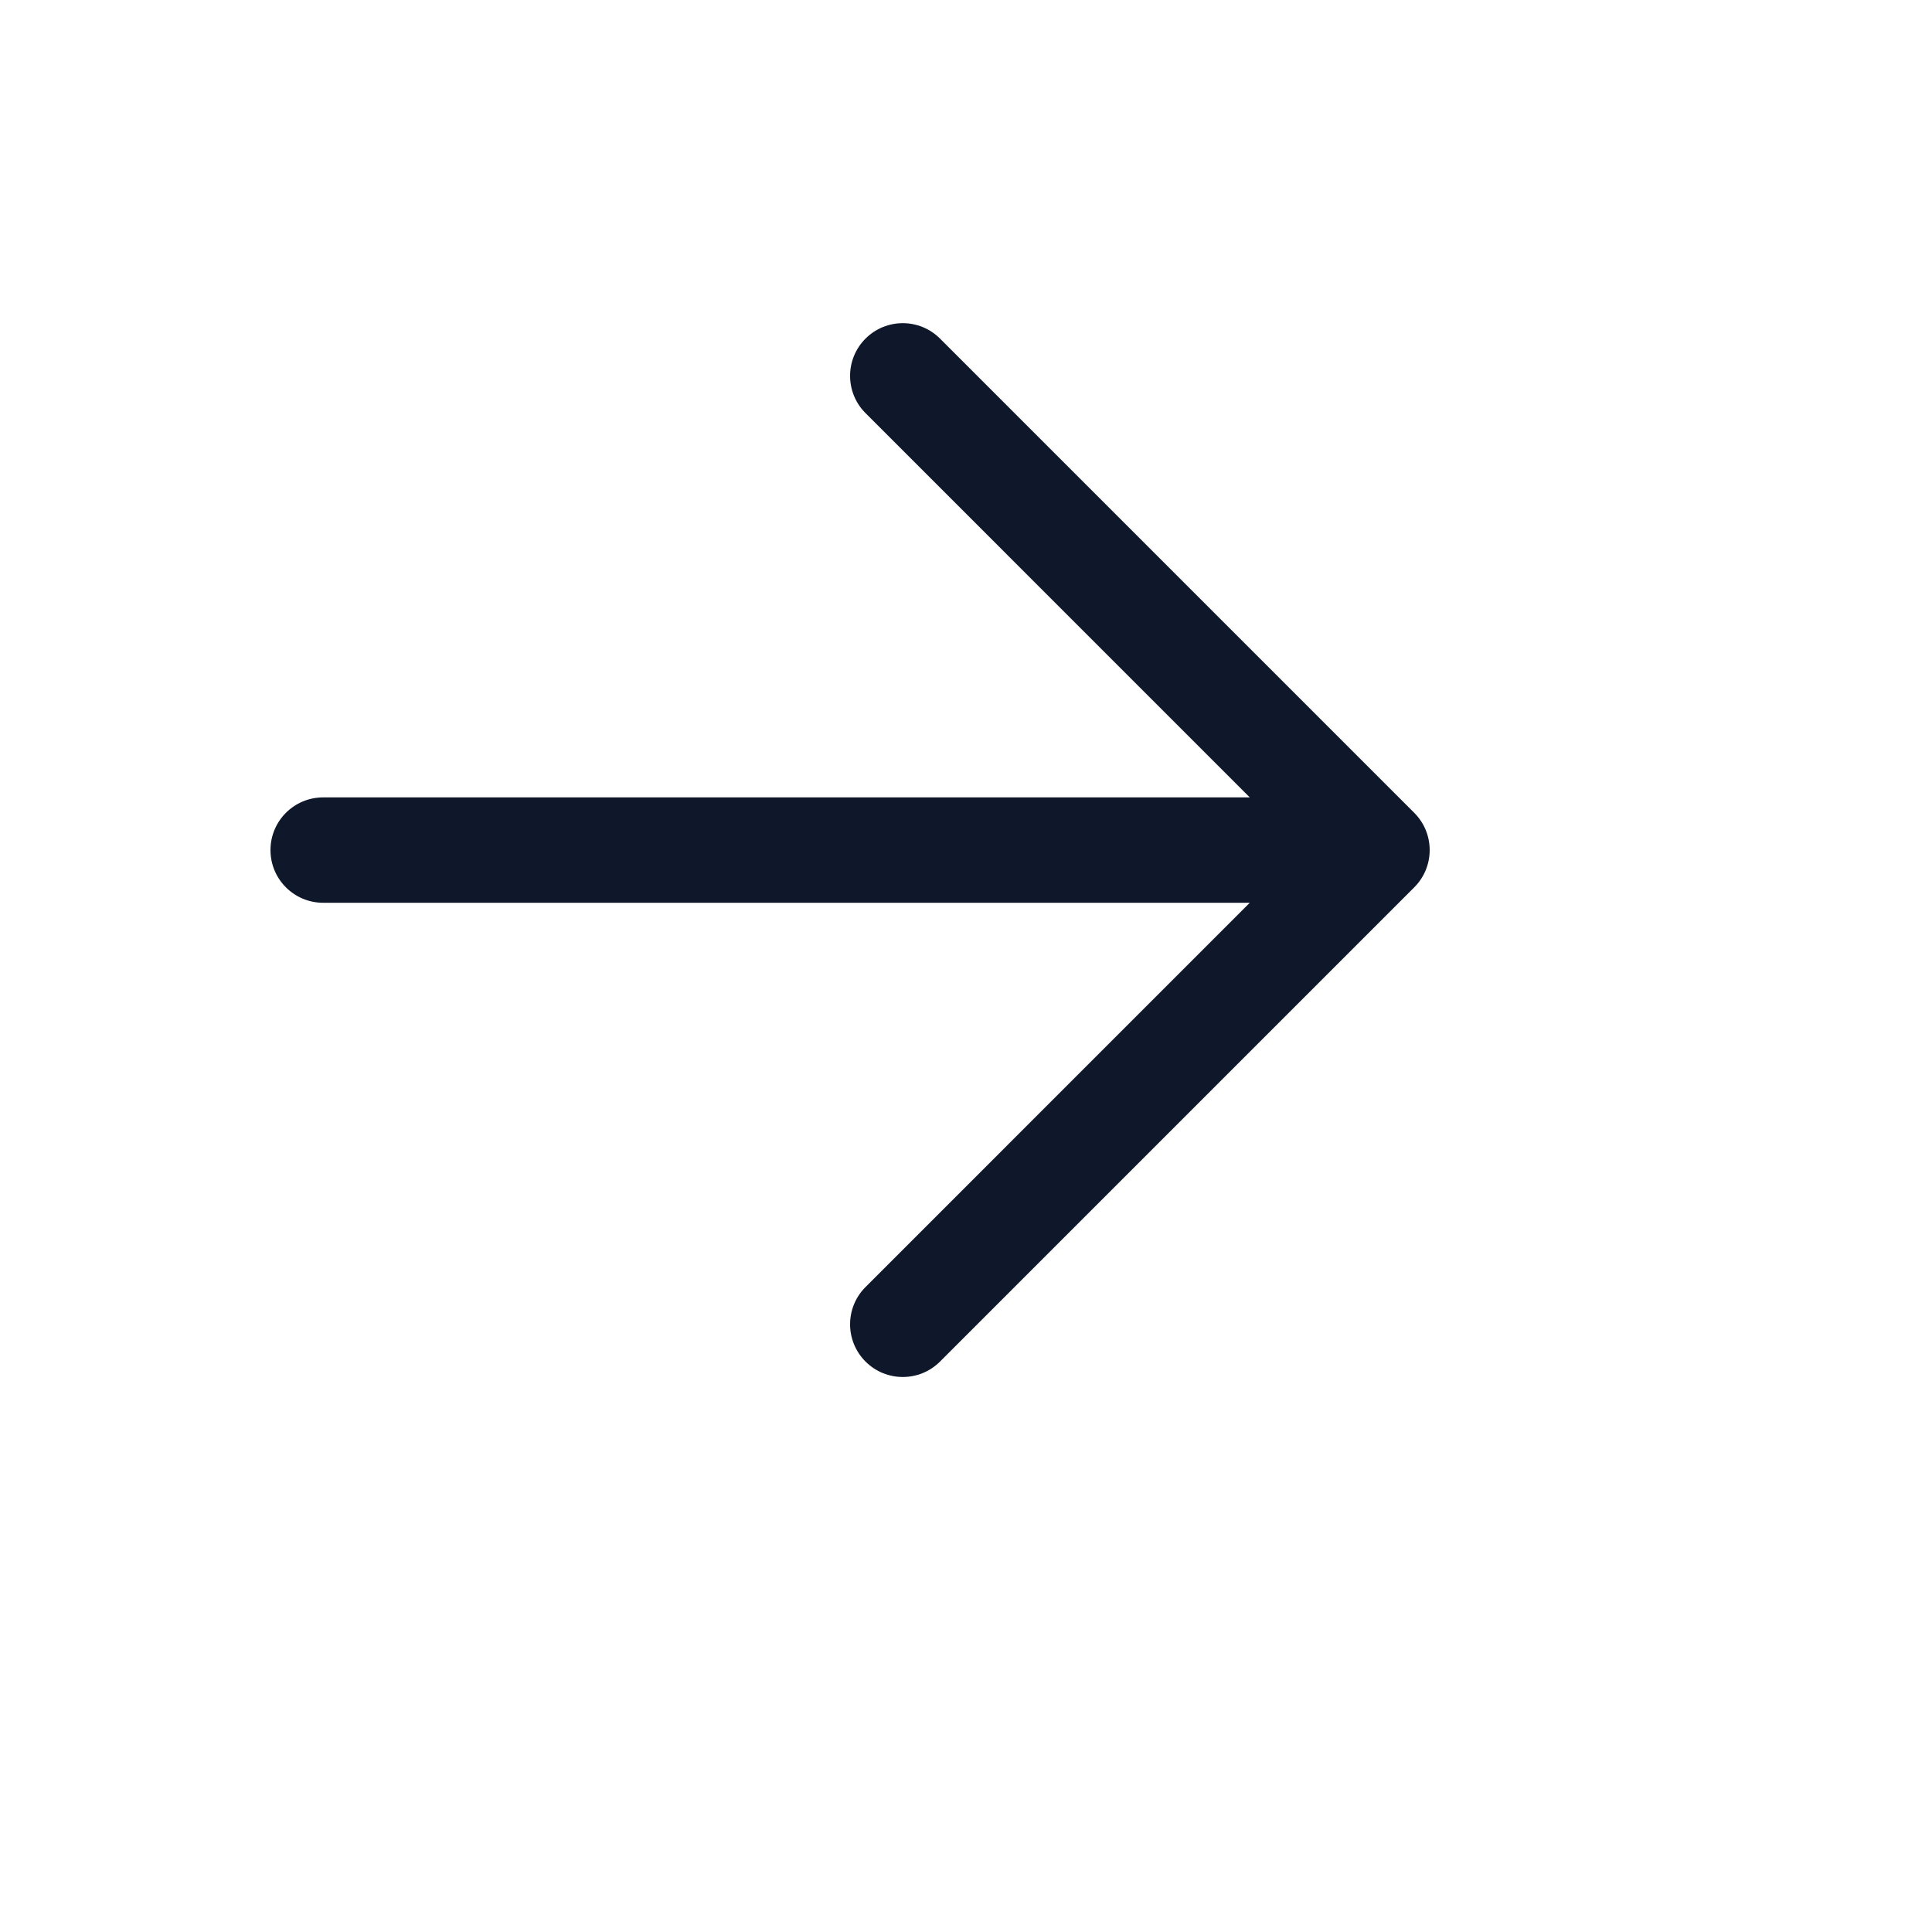 <svg xmlns="http://www.w3.org/2000/svg" version="1.1" xmlns:xlink="http://www.w3.org/1999/xlink" width="100%" height="100%" id="svgWorkerArea" viewBox="-25 -25 625 625" xmlns:idraw="https://idraw.muisca.co" style="background: white;"><defs id="defsdoc"><pattern id="patternBool" x="0" y="0" width="10" height="10" patternUnits="userSpaceOnUse" patternTransform="rotate(35)"><circle cx="5" cy="5" r="4" style="stroke: none;fill: #ff000070;"></circle></pattern></defs><g id="fileImp-408861140" class="cosito"><path id="pathImp-90317581" clip-rule="evenodd" fill="#0F172A" fill-rule="evenodd" class="grouped" d="M62.5 250C62.5 240.587 70.132 232.955 79.546 232.955 79.546 232.955 379.303 232.955 379.303 232.955 379.303 232.955 254.994 108.643 254.994 108.644 248.337 101.986 248.337 91.195 254.994 84.538 261.65 77.882 272.441 77.882 279.098 84.538 279.098 84.538 432.507 237.948 432.507 237.948 439.164 244.605 439.164 255.396 432.507 262.052 432.507 262.052 279.098 415.462 279.098 415.462 272.441 422.119 261.65 422.119 254.994 415.462 248.337 408.805 248.337 398.014 254.994 391.357 254.994 391.357 379.303 267.046 379.303 267.046 379.303 267.046 79.546 267.046 79.546 267.046 70.132 267.046 62.5 259.414 62.5 250 62.5 250 62.5 250 62.5 250"></path></g></svg>